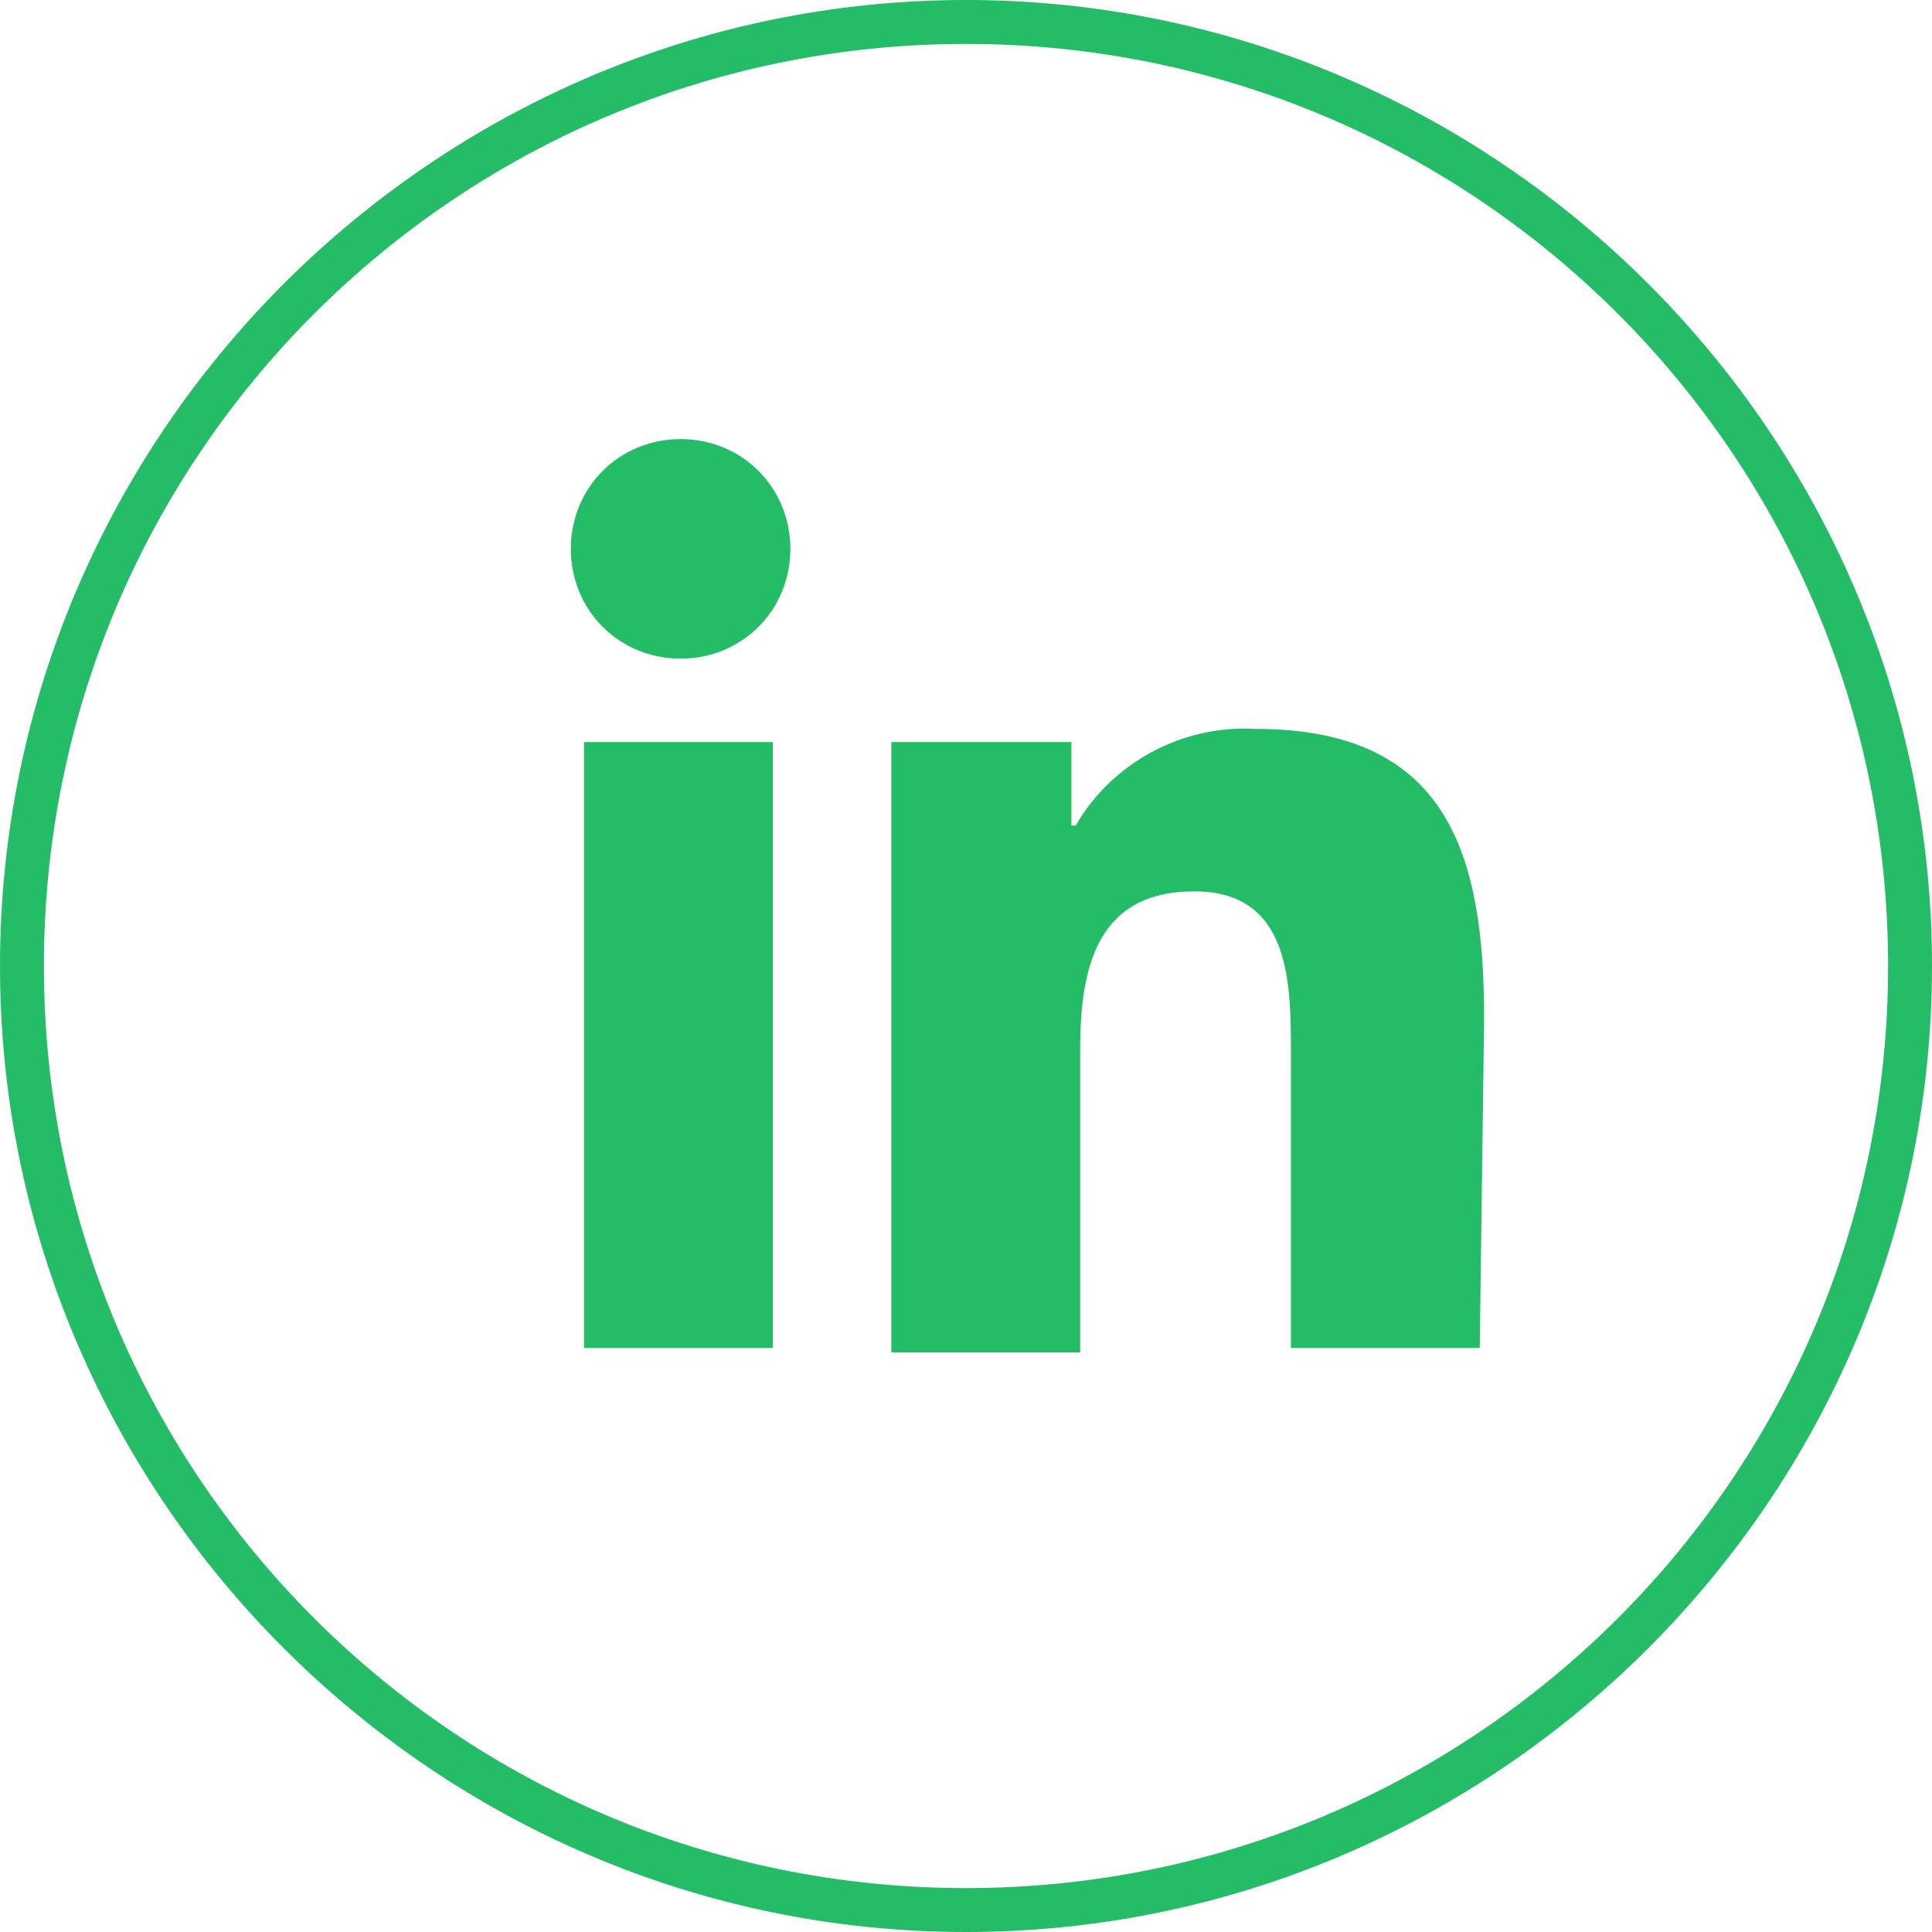 <?xml version="1.0" encoding="utf-8"?>
<!-- Generator: Adobe Illustrator 25.0.1, SVG Export Plug-In . SVG Version: 6.00 Build 0)  -->
<svg version="1.1" id="icon-in" xmlns="http://www.w3.org/2000/svg" xmlns:xlink="http://www.w3.org/1999/xlink" x="0px" y="0px"
	 viewBox="0 0 44 44" style="enable-background:new 0 0 44 44;" xml:space="preserve">
<style type="text/css">
	.st0{fill:#24BC66;}
</style>
<path class="st0" d="M17.6,30.7h-4.3V16.9h4.3V30.7z M15.5,15c-1.4,0-2.5-1.1-2.5-2.5s1.1-2.5,2.5-2.5c1.4,0,2.5,1.1,2.5,2.5
	C18,13.9,16.9,15,15.5,15z M33.7,30.7h-4.3V24c0-1.6,0-3.7-2.2-3.7c-2.2,0-2.6,1.7-2.6,3.6v6.9h-4.3V16.9h4.1v1.9h0.1
	c0.8-1.4,2.4-2.3,4.1-2.2c4.4,0,5.2,2.9,5.2,6.6L33.7,30.7L33.7,30.7z"/>
<path class="st0" d="M22,44C9.9,44,0,34.1,0,22S9.9,0,22,0s22,9.9,22,22S34.1,44,22,44z M22,1C10.4,1,1,10.4,1,22
	c0,11.6,9.4,21,21,21c11.6,0,21-9.4,21-21C43,10.4,33.6,1,22,1z"/>
</svg>
